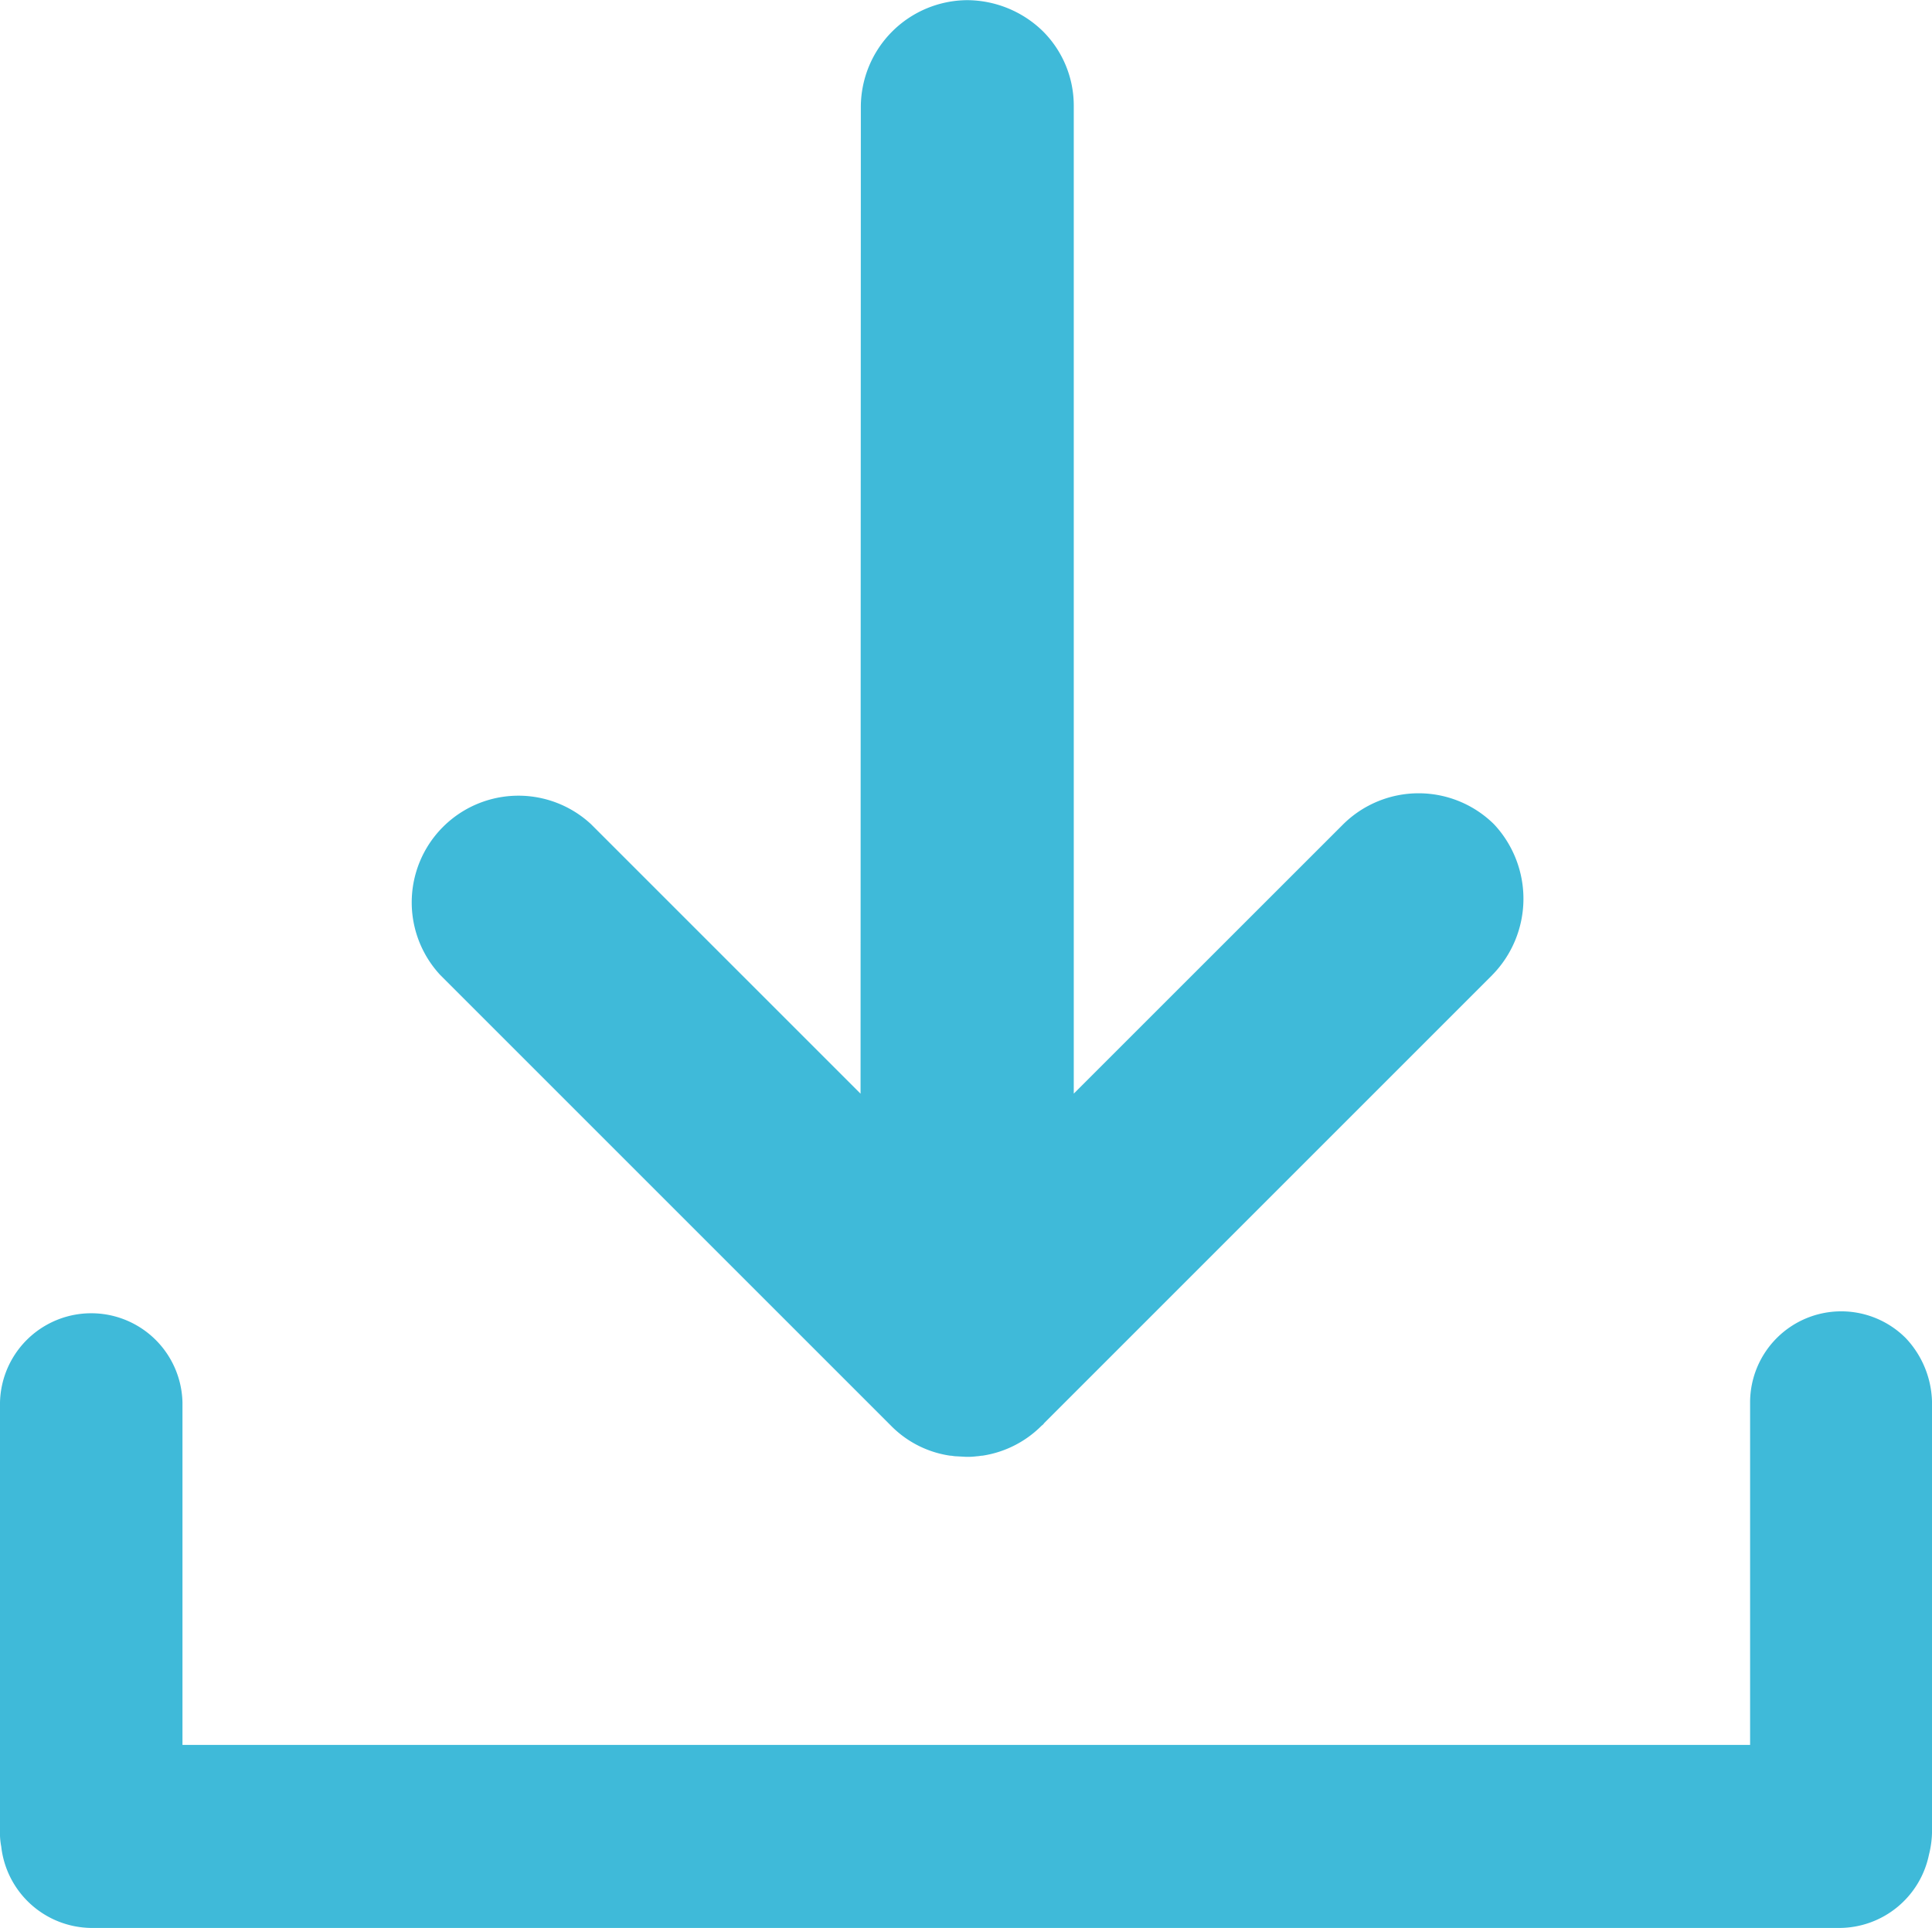 <svg xmlns="http://www.w3.org/2000/svg" width="47.402" height="47.311" viewBox="0 0 47.402 47.311"><path d="M57.7,66.529V77.02a2.416,2.416,0,0,1-.075.583,2.252,2.252,0,0,1-2.194,1.8H12.552a2.248,2.248,0,0,1-2.225-2,1.749,1.749,0,0,1-.03-.4V66.512a2.239,2.239,0,0,1,4.477,0v8.4H53.236v-8.4a2.236,2.236,0,0,1,3.82-1.581,2.357,2.357,0,0,1,.644,1.6Z" transform="translate(-10.297 -32.097)" fill="#3fbad9"/><path d="M53.688,34.3l-11,11c-.014.03-.044.044-.061.061a2.593,2.593,0,0,1-1.448.732c-.044,0-.089.014-.135.014a1.723,1.723,0,0,1-.268.014l-.254-.014c-.044,0-.089-.014-.135-.014a2.55,2.55,0,0,1-1.448-.732l-.061-.061-11-11a2.618,2.618,0,0,1,3.7-3.7l6.611,6.611.007-24.22a2.626,2.626,0,0,1,2.612-2.612,2.677,2.677,0,0,1,1.852.76,2.579,2.579,0,0,1,.76,1.852V37.209L50.031,30.6a2.631,2.631,0,0,1,3.7,0,2.673,2.673,0,0,1-.044,3.7Z" transform="translate(-17.075 -10.375)" fill="#3fbad9"/></svg>